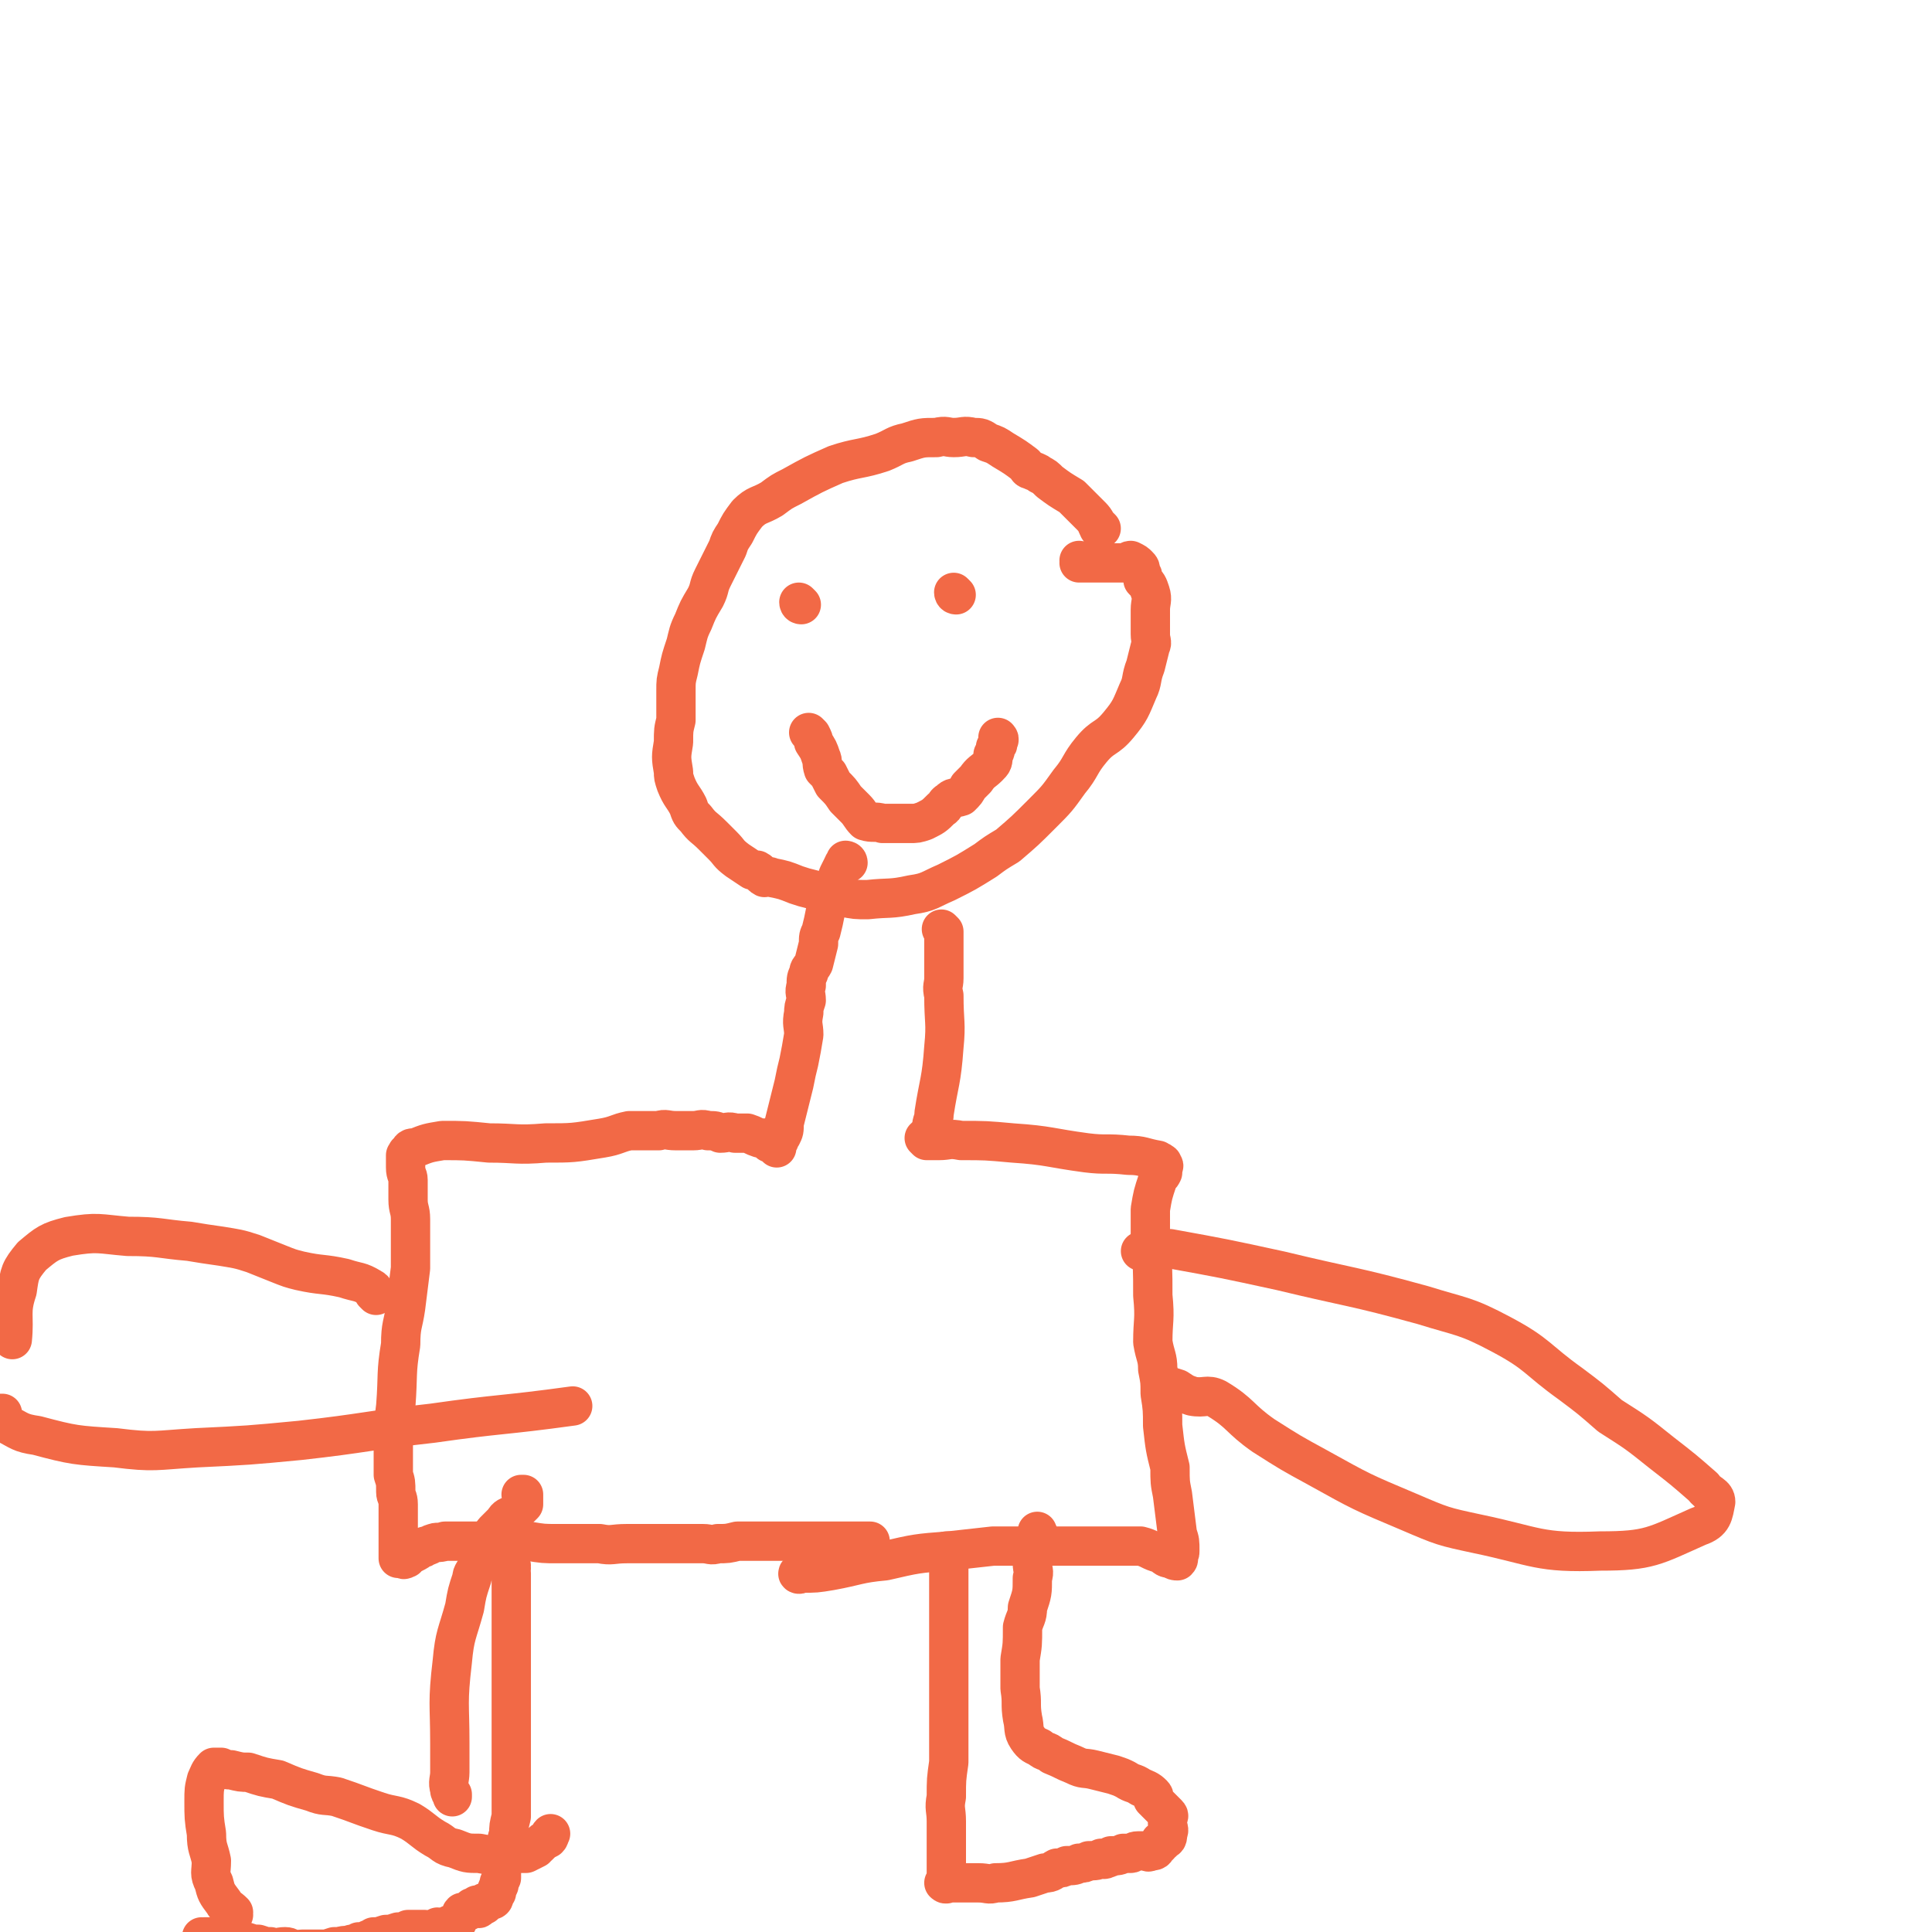 <svg viewBox='0 0 786 786' version='1.1' xmlns='http://www.w3.org/2000/svg' xmlns:xlink='http://www.w3.org/1999/xlink'><g fill='none' stroke='#F26946' stroke-width='16' stroke-linecap='round' stroke-linejoin='round'><path d='M448,215c0,0 -1,-1 -1,-1 0,0 0,1 0,1 0,0 0,0 0,0 1,0 0,-1 0,-1 0,0 0,1 0,1 0,0 0,0 0,0 1,0 0,-1 0,-1 0,0 1,1 0,1 -1,-2 -1,-3 -3,-5 -4,-4 -4,-4 -8,-8 -5,-3 -5,-3 -9,-6 -2,-2 -2,-2 -4,-3 -1,-1 -2,-1 -4,-2 -1,0 -1,-1 -2,-2 -4,-3 -4,-3 -9,-6 -3,-2 -3,-2 -6,-3 -3,-2 -3,-2 -6,-2 -4,-1 -4,0 -8,0 -3,0 -3,-1 -7,0 -6,0 -6,0 -12,2 -5,1 -5,2 -10,4 -9,3 -10,2 -19,5 -9,4 -9,4 -18,9 -4,2 -4,2 -8,5 -5,3 -6,2 -10,6 -3,4 -3,4 -5,8 -2,3 -2,3 -3,6 -3,6 -3,6 -6,12 -2,4 -1,4 -3,8 -3,5 -3,5 -5,10 -2,4 -2,5 -3,9 -2,6 -2,6 -3,11 -1,4 -1,4 -1,8 0,6 0,6 0,12 -1,4 -1,4 -1,9 -1,6 -1,6 0,12 0,2 0,2 1,5 2,5 3,5 5,9 1,3 1,3 3,5 3,4 3,3 7,7 2,2 2,2 4,4 3,3 2,3 6,6 3,2 3,2 6,4 1,0 1,0 2,0 2,1 1,2 3,3 1,0 1,-1 3,0 5,1 5,1 10,3 3,1 3,1 7,2 6,2 6,2 12,3 5,1 5,1 10,1 9,-1 9,0 18,-2 7,-1 7,-2 14,-5 8,-4 8,-4 16,-9 4,-3 4,-3 9,-6 7,-6 7,-6 14,-13 6,-6 6,-6 11,-13 5,-6 4,-7 9,-13 5,-6 6,-4 11,-10 5,-6 5,-7 8,-14 2,-4 1,-5 3,-10 1,-4 1,-4 2,-8 1,-2 0,-2 0,-5 0,-5 0,-5 0,-10 0,-3 1,-4 0,-7 -1,-3 -1,-3 -3,-5 0,-2 0,-2 -1,-3 0,-2 0,-2 -1,-3 -1,-1 -1,-1 -3,-2 -1,0 -1,1 -3,1 -2,0 -2,0 -4,0 -4,0 -4,0 -7,0 -2,0 -2,0 -3,0 -1,0 -1,0 -2,0 -1,0 -1,0 -2,0 0,0 0,0 0,0 1,0 0,-1 0,-1 '/><path d='M326,246c0,0 -1,-1 -1,-1 0,0 0,1 1,1 0,0 0,0 0,0 0,0 -1,-1 -1,-1 0,0 0,1 1,1 '/><path d='M389,242c0,0 -1,-1 -1,-1 0,0 0,1 1,1 0,0 0,0 0,0 0,0 -1,-1 -1,-1 0,0 0,1 1,1 '/><path d='M330,299c0,0 -1,-1 -1,-1 0,0 0,0 1,1 0,0 0,0 0,0 0,0 -1,-1 -1,-1 0,0 0,0 1,1 0,0 0,0 0,0 0,0 -1,-1 -1,-1 0,0 0,0 1,1 0,0 0,0 0,0 0,0 -1,-1 -1,-1 0,0 0,0 1,1 1,2 1,2 1,3 2,3 2,3 3,6 1,2 0,2 1,5 1,1 1,1 2,2 1,2 1,2 2,4 3,3 3,3 5,6 2,2 2,2 4,4 2,2 2,3 4,5 3,1 4,0 7,1 6,0 6,0 11,0 3,0 3,0 6,-1 4,-2 4,-2 7,-5 2,-1 1,-2 3,-3 2,-2 2,-1 5,-2 2,-2 2,-2 3,-4 2,-2 2,-2 3,-3 2,-3 3,-3 5,-5 2,-2 2,-2 2,-5 1,-1 1,-2 1,-3 1,-1 1,-1 1,-2 0,-1 0,-1 0,-1 1,0 0,0 0,0 0,0 0,0 0,0 1,0 0,-1 0,-1 0,0 0,0 0,1 0,0 0,0 0,0 1,0 0,-1 0,-1 '/><path d='M345,351c0,0 -1,-1 -1,-1 0,0 0,0 1,1 0,0 0,0 0,0 0,0 -1,-1 -1,-1 0,0 0,0 1,1 0,0 0,0 0,0 0,0 -1,-1 -1,-1 0,0 1,0 1,1 -1,1 -2,0 -2,1 -1,2 -1,2 -2,4 -1,3 -1,3 -2,6 -2,4 -2,4 -3,8 -1,5 -1,5 -2,9 -1,2 -1,2 -1,5 -1,4 -1,4 -2,8 -1,2 -2,2 -2,4 -1,2 -1,2 -1,5 -1,3 0,3 0,6 -1,3 -1,3 -1,5 -1,5 0,5 0,9 -1,6 -1,6 -2,11 -1,4 -1,4 -2,9 -2,8 -2,8 -4,16 0,3 0,3 -1,5 -1,1 -1,1 -1,2 -1,1 -1,1 -1,3 0,0 0,0 0,0 0,0 -1,-1 -1,-1 0,0 0,0 1,1 0,0 0,0 0,0 0,0 -1,-1 -1,-1 0,0 0,0 1,1 0,0 0,0 0,0 0,-1 0,-1 0,-2 -1,0 -1,0 -1,0 -1,0 -1,0 -2,0 0,-1 0,-1 -1,-2 -1,0 -1,0 -2,0 -1,0 -1,0 -1,0 -3,-1 -2,-1 -5,-2 -1,0 -1,0 -3,0 -1,0 -1,0 -2,0 -3,-1 -3,0 -6,0 -2,-1 -2,-1 -5,-1 -3,-1 -3,0 -6,0 -3,0 -3,0 -7,0 -4,0 -4,-1 -7,0 -6,0 -6,0 -12,0 -5,1 -5,2 -11,3 -12,2 -12,2 -23,2 -12,1 -12,0 -23,0 -10,-1 -10,-1 -19,-1 -6,1 -6,1 -11,3 -2,0 -2,0 -3,2 -1,0 0,0 0,1 0,0 -1,0 -1,0 0,3 0,3 0,5 0,3 1,3 1,5 0,4 0,4 0,8 0,4 1,4 1,8 0,6 0,6 0,12 0,4 0,4 0,8 -1,8 -1,8 -2,16 -1,7 -2,7 -2,15 -2,12 -1,12 -2,25 -1,8 -1,8 -1,16 0,6 0,6 0,12 1,3 1,3 1,7 0,2 1,2 1,5 0,1 0,2 0,3 0,1 0,1 0,2 0,1 0,1 0,2 0,1 0,1 0,3 0,2 0,2 0,3 0,2 0,2 0,4 0,2 0,2 0,3 0,1 0,1 0,2 0,0 0,0 0,0 0,0 0,0 0,0 1,0 1,0 2,0 0,0 0,1 1,0 1,0 0,0 1,-1 1,-1 1,-1 2,-1 2,-1 2,-1 3,-2 1,0 1,0 2,-1 2,0 2,-1 3,-1 2,-1 2,0 5,-1 2,0 2,0 4,0 5,0 5,0 11,0 10,0 10,0 19,0 6,1 6,1 12,1 8,0 8,0 17,0 5,1 5,0 11,0 4,0 4,0 9,0 4,0 4,0 7,0 4,0 4,0 7,0 4,0 4,0 8,0 3,0 3,1 6,0 4,0 4,0 8,-1 5,0 5,0 11,0 2,0 2,0 4,0 4,0 4,0 9,0 4,0 4,0 8,0 5,0 5,0 9,0 4,0 4,0 8,0 2,0 2,0 3,0 1,0 1,0 2,0 '/><path d='M384,379c0,0 -1,-1 -1,-1 0,0 0,0 1,1 0,0 0,0 0,0 0,0 -1,-1 -1,-1 0,0 0,0 1,1 0,0 0,0 0,0 0,0 -1,-1 -1,-1 0,0 0,0 1,1 0,0 0,0 0,0 0,1 0,1 0,3 0,2 0,2 0,5 0,3 0,3 0,6 0,2 0,2 0,5 0,3 -1,3 0,7 0,11 1,11 0,21 -1,14 -2,14 -4,27 0,3 -1,3 -1,6 -1,1 0,2 0,3 -1,0 -1,-1 -1,0 -1,0 0,0 0,1 0,0 0,0 0,0 0,0 -1,-1 -1,-1 0,0 0,0 1,1 0,0 0,0 0,0 0,0 -1,-1 -1,-1 0,0 0,0 1,1 0,0 0,0 0,0 0,0 -1,-1 -1,-1 0,0 0,0 1,1 0,0 0,0 0,0 0,0 -1,-1 -1,-1 0,0 0,0 1,1 0,0 0,0 0,1 0,0 0,0 0,0 -1,-1 -1,0 -1,0 0,0 0,0 0,0 0,0 0,0 0,0 0,0 -1,-1 -1,-1 0,0 0,0 1,1 0,0 0,0 0,0 0,0 0,0 1,0 0,0 0,0 1,0 0,0 0,0 1,0 1,0 1,0 2,0 4,0 4,-1 9,0 10,0 10,0 21,1 15,1 15,2 30,4 8,1 8,0 17,1 6,0 6,1 12,2 1,1 1,0 1,1 1,0 1,0 1,1 0,0 0,0 0,0 0,0 1,0 0,1 0,1 0,1 0,2 -1,2 -1,1 -2,3 -2,6 -2,6 -3,12 0,6 0,6 0,13 1,11 1,11 1,22 1,10 0,10 0,19 1,6 2,6 2,11 1,5 1,5 1,10 1,6 1,7 1,13 1,9 1,9 3,17 0,6 0,6 1,11 1,8 1,8 2,16 1,3 1,3 1,7 0,1 0,1 -1,2 0,1 1,1 0,2 -1,0 -1,0 -3,-1 -2,0 -2,-1 -4,-2 -4,-1 -4,-2 -8,-3 -4,0 -4,0 -8,0 -5,0 -5,0 -11,0 -9,0 -9,0 -18,0 -11,0 -12,0 -23,0 -9,1 -9,1 -18,2 -13,1 -13,1 -26,4 -11,1 -11,2 -22,4 -6,1 -6,1 -12,1 -1,1 -2,0 -1,0 0,0 1,0 2,0 '/><path d='M208,638c0,0 -1,-1 -1,-1 0,0 0,0 1,0 0,0 0,0 0,0 0,1 -1,0 -1,0 0,0 0,0 1,0 0,0 0,0 0,0 0,1 -1,0 -1,0 0,0 0,0 1,0 0,0 0,0 0,0 0,1 -1,0 -1,0 0,0 0,0 1,0 0,0 0,0 0,0 0,1 -1,0 -1,0 0,0 0,0 1,0 0,0 0,0 0,0 0,1 -1,0 -1,0 0,0 0,0 1,0 0,0 0,0 0,0 0,1 -1,0 -1,0 0,0 0,0 1,0 0,0 0,0 0,0 0,1 -1,0 -1,0 0,0 0,0 1,0 0,0 0,0 0,0 0,1 -1,0 -1,0 0,0 0,0 1,0 0,0 0,0 0,0 0,1 -1,0 -1,0 0,1 1,1 1,3 0,2 0,2 0,4 0,2 0,2 0,3 0,1 0,1 0,3 0,0 0,0 0,1 0,1 0,1 0,2 0,1 0,1 0,3 0,1 0,1 0,2 0,1 0,1 0,1 0,1 0,1 0,3 0,0 0,0 0,1 0,1 0,1 0,3 0,1 0,1 0,1 0,1 0,1 0,2 0,0 0,0 0,1 0,1 0,1 0,2 0,3 0,3 0,6 0,5 0,5 0,9 0,5 0,5 0,9 0,4 0,4 0,9 0,5 0,5 0,9 0,5 0,5 0,9 0,6 0,6 0,11 0,3 0,3 0,5 -1,4 -1,4 -1,7 -1,3 -1,3 -1,6 -1,3 -1,3 -1,5 -1,2 -1,2 -1,5 0,1 0,1 0,2 -1,2 -1,2 -1,3 -1,2 -1,2 -1,3 -1,1 -1,1 -1,2 0,0 0,1 -1,1 0,0 0,0 -1,0 0,0 0,0 0,0 -1,1 -1,1 -2,1 0,1 0,1 0,1 0,0 0,0 -1,0 0,0 0,0 0,0 0,0 0,0 0,0 -1,0 -1,0 -2,0 0,1 1,1 1,1 0,1 -1,0 -1,0 -1,0 -1,0 -2,0 -1,1 -1,1 -1,1 -1,1 -2,1 -3,1 -1,1 0,1 -1,2 -1,1 -1,1 -1,2 -2,1 -2,1 -3,1 -2,1 -2,1 -3,1 -1,1 -1,0 -2,0 -1,1 -1,1 -2,1 -2,1 -2,0 -3,0 -2,0 -2,0 -4,0 -2,0 -2,0 -3,0 -2,1 -2,1 -4,1 -3,1 -3,1 -5,1 -3,1 -3,1 -5,1 -1,1 -1,1 -2,1 -2,1 -2,1 -4,1 -1,1 -1,1 -3,1 -2,1 -2,0 -5,1 -1,0 -1,0 -2,0 -3,1 -3,1 -5,1 -1,0 -1,0 -2,0 -3,0 -3,0 -6,0 -2,0 -2,1 -4,0 -1,0 -1,-1 -3,-1 -3,0 -3,1 -6,0 -2,0 -2,0 -5,-1 -2,0 -2,0 -5,-1 -2,0 -2,0 -5,0 -1,0 -1,0 -2,0 -1,0 -1,0 -2,-1 -3,0 -3,0 -5,-1 -1,0 -1,0 -2,0 0,0 0,0 -1,0 0,0 0,0 0,0 0,0 0,0 0,0 0,1 -1,0 -1,0 1,0 1,1 2,1 '/><path d='M95,779c0,0 0,-1 -1,-1 0,0 1,0 1,0 0,0 0,0 0,0 0,1 0,0 -1,0 0,0 1,0 1,0 0,0 0,0 0,0 0,1 0,0 -1,0 0,0 1,0 1,0 0,0 0,0 0,0 -2,-2 -3,-2 -4,-4 -3,-4 -3,-4 -4,-8 -2,-4 -1,-4 -1,-9 -1,-5 -2,-5 -2,-11 -1,-6 -1,-7 -1,-13 0,-5 0,-5 1,-9 1,-2 1,-3 3,-5 1,0 1,0 3,0 2,1 2,1 4,1 4,1 4,1 7,1 6,2 6,2 12,3 7,3 7,3 14,5 5,2 5,1 10,2 9,3 8,3 17,6 6,2 7,1 13,4 5,3 5,4 10,7 4,2 3,3 8,4 5,2 5,2 10,2 5,1 5,1 9,0 5,0 5,0 10,0 2,-1 2,-1 4,-2 0,0 0,-1 1,-1 2,-2 2,-2 4,-3 1,-1 0,-1 1,-2 '/><path d='M213,609c0,0 -1,-1 -1,-1 0,0 0,0 1,0 0,0 0,0 0,0 0,1 -1,0 -1,0 0,0 0,0 1,0 0,0 0,0 0,0 0,1 -1,0 -1,0 0,0 0,0 1,0 0,0 0,0 0,0 0,1 -1,0 -1,0 0,0 0,0 1,0 0,0 0,0 0,0 0,1 -1,0 -1,0 0,0 1,0 1,0 0,2 0,2 0,4 -2,2 -2,2 -4,4 -2,1 -3,1 -4,3 -2,2 -2,2 -4,4 -3,4 -3,4 -6,8 -1,3 0,3 -1,6 -1,3 -2,3 -2,5 -2,6 -2,6 -3,12 -3,11 -4,11 -5,22 -2,17 -1,17 -1,33 0,6 0,6 0,12 0,3 -1,4 0,7 0,1 0,1 1,2 0,1 0,1 0,1 '/><path d='M386,632c0,0 -1,-1 -1,-1 0,0 0,0 1,0 0,0 0,0 0,0 0,1 -1,0 -1,0 0,0 0,0 1,0 0,0 0,0 0,0 0,1 -1,0 -1,0 0,0 0,0 1,0 0,0 0,0 0,0 0,1 -1,0 -1,0 0,0 0,0 1,0 0,0 0,0 0,0 0,1 -1,0 -1,0 0,0 0,1 1,1 0,8 0,8 0,16 0,9 0,9 0,18 0,8 0,8 0,17 0,6 0,6 0,13 0,4 0,4 0,8 0,7 0,7 0,13 -1,7 -1,7 -1,14 -1,5 0,5 0,10 0,4 0,4 0,7 0,2 0,2 0,4 0,3 0,3 0,6 0,2 0,2 0,5 0,1 0,1 0,1 0,1 0,1 0,2 0,0 0,0 0,0 0,0 0,0 0,0 0,1 -1,0 -1,0 0,0 0,0 1,0 0,0 0,0 0,0 0,1 -1,0 -1,0 0,0 0,0 1,0 0,0 0,0 0,0 0,1 -1,0 -1,0 0,0 0,0 1,0 0,0 0,0 0,0 0,1 -1,0 -1,0 0,0 0,0 1,0 0,0 0,0 0,0 0,1 -1,0 -1,0 0,0 0,0 1,0 0,0 0,0 0,0 0,1 -1,0 -1,0 0,0 0,0 1,0 0,0 0,0 0,0 0,1 -1,0 -1,0 0,0 0,0 1,0 0,0 0,0 0,0 0,1 -1,0 -1,0 0,0 0,0 1,0 0,1 0,0 1,0 0,0 0,0 0,0 0,0 0,0 0,0 0,0 0,0 1,0 0,0 -1,0 0,0 0,0 0,0 0,0 1,0 1,0 2,0 0,0 0,0 1,0 1,0 1,0 1,0 1,0 1,0 2,0 1,0 1,0 2,0 2,0 2,0 3,0 4,0 4,1 7,0 7,0 7,-1 14,-2 3,-1 3,-1 6,-2 3,0 3,-1 5,-2 2,0 2,0 4,-1 3,0 3,0 5,-1 2,0 2,0 4,-1 3,0 3,0 5,-1 1,0 1,1 2,0 1,0 1,0 2,-1 3,0 3,0 5,-1 2,0 2,0 3,0 1,0 1,-1 3,-1 1,0 1,0 3,0 1,0 1,1 2,0 2,0 2,0 3,-2 1,0 1,-1 1,-2 1,0 1,1 1,0 2,-1 2,-1 2,-3 1,-2 0,-2 0,-4 0,-1 0,-1 0,-2 0,-1 1,-1 0,-2 -1,-1 -1,-1 -3,-3 -1,-1 -1,-1 -3,-3 0,-1 1,-1 0,-2 -2,-2 -3,-2 -5,-3 -3,-2 -3,-1 -6,-3 -2,-1 -2,-1 -5,-2 -4,-1 -4,-1 -8,-2 -4,-1 -4,0 -8,-2 -5,-2 -4,-2 -9,-4 -2,-2 -3,-1 -5,-3 -2,-1 -3,-1 -5,-4 -2,-3 -1,-4 -2,-8 -1,-6 0,-6 -1,-12 0,-6 0,-6 0,-12 1,-6 1,-6 1,-13 1,-4 2,-4 2,-8 2,-6 2,-6 2,-12 1,-3 0,-3 0,-6 1,-3 1,-3 1,-5 1,-3 0,-3 0,-5 1,-1 1,-1 1,-2 1,0 0,0 0,-1 0,0 0,0 0,0 '/><path d='M474,564c0,0 -1,-1 -1,-1 0,0 0,0 0,1 0,0 0,0 0,0 1,0 0,-1 0,-1 0,0 0,0 0,1 0,0 0,0 0,0 1,0 0,-1 0,-1 0,0 0,0 0,1 0,0 0,0 0,0 1,0 0,-1 0,-1 0,0 0,0 0,1 0,0 0,0 0,0 3,0 3,0 6,1 3,2 3,2 6,3 5,1 6,-1 10,1 10,6 9,8 19,15 11,7 11,7 22,13 18,10 18,10 37,18 14,6 14,6 28,9 24,5 25,8 50,7 20,0 22,-2 40,-10 6,-2 6,-5 7,-10 0,-3 -3,-3 -5,-6 -8,-7 -8,-7 -17,-14 -10,-8 -10,-8 -21,-15 -8,-7 -8,-7 -16,-13 -14,-10 -13,-12 -28,-20 -15,-8 -16,-7 -32,-12 -29,-8 -29,-7 -58,-14 -23,-5 -23,-5 -45,-9 -4,0 -4,0 -9,0 -1,0 -1,0 -3,1 '/><path d='M153,527c0,0 -1,-1 -1,-1 0,0 1,0 1,1 0,0 0,0 0,0 0,0 -1,-1 -1,-1 0,0 1,1 1,1 -1,-1 0,-2 -2,-3 -5,-3 -5,-2 -11,-4 -9,-2 -9,-1 -18,-3 -4,-1 -4,-1 -9,-3 -5,-2 -5,-2 -10,-4 -6,-2 -7,-2 -13,-3 -7,-1 -7,-1 -13,-2 -12,-1 -12,-2 -25,-2 -12,-1 -12,-2 -24,0 -8,2 -9,3 -15,8 -5,6 -5,7 -6,14 -3,9 -1,10 -2,20 '/><path d='M1,576c0,0 0,-1 -1,-1 0,0 1,0 1,0 0,0 0,0 0,0 0,1 -1,0 -1,0 1,1 0,3 2,4 6,3 6,4 13,5 15,4 16,4 32,5 16,2 16,1 33,0 21,-1 21,-1 42,-3 27,-3 27,-4 54,-7 28,-4 28,-3 57,-7 '/></g>
</svg>